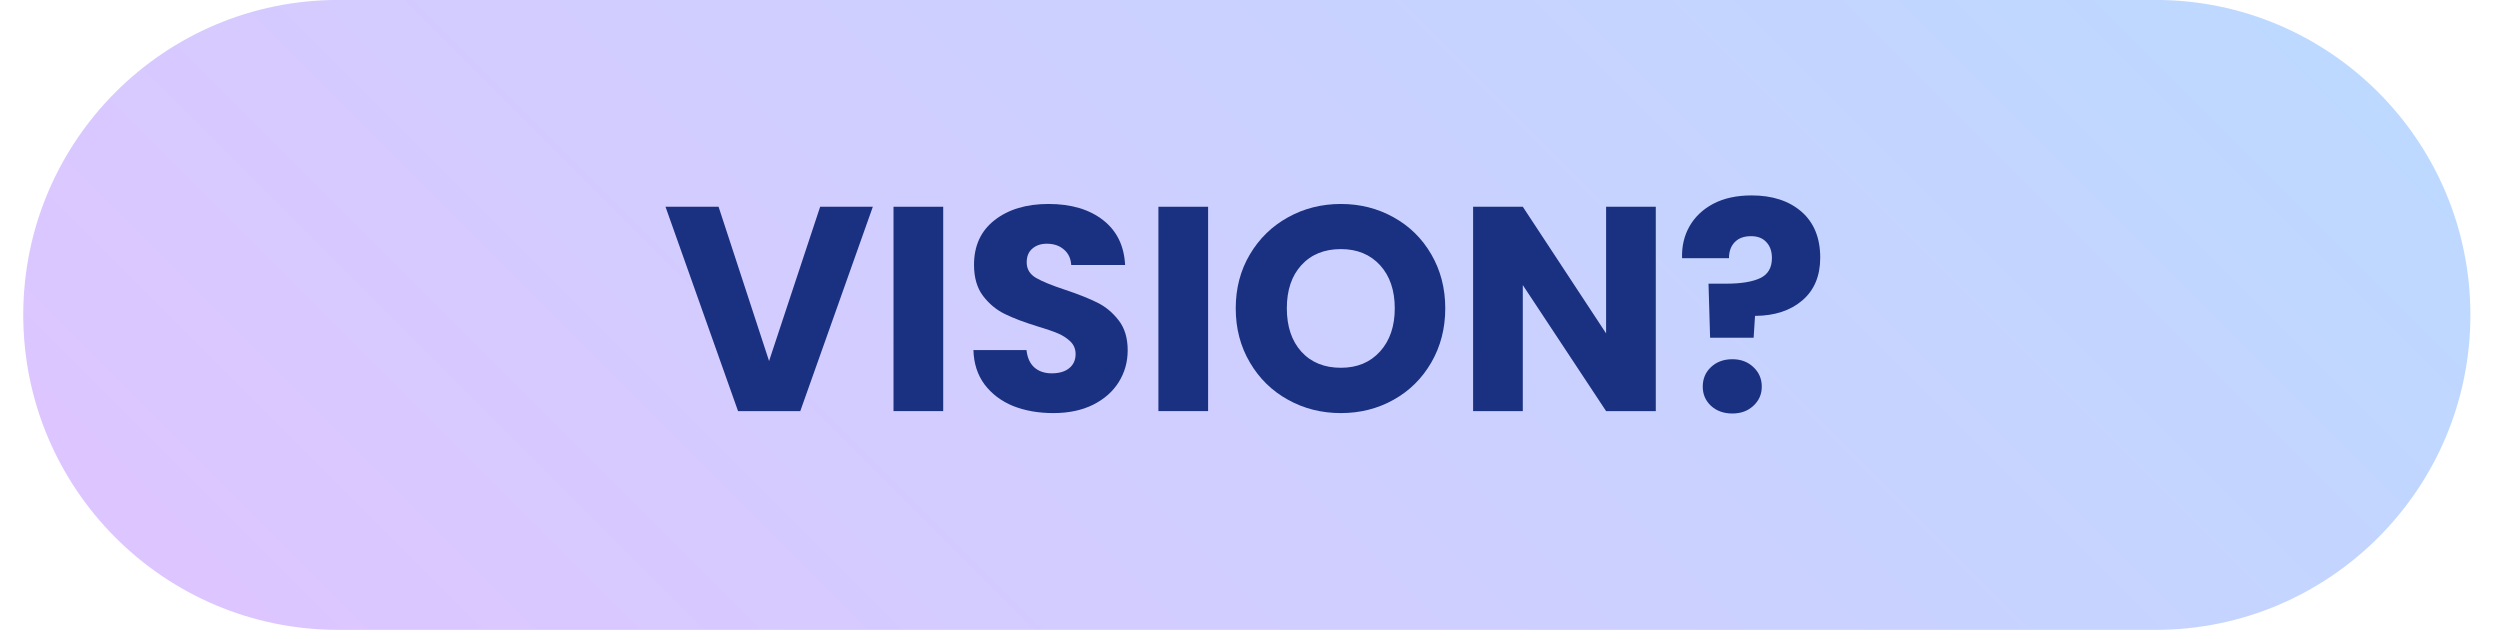 <svg xmlns="http://www.w3.org/2000/svg" xmlns:xlink="http://www.w3.org/1999/xlink" width="262" zoomAndPan="magnify" viewBox="0 0 196.5 50.25" height="67" preserveAspectRatio="xMidYMid meet" version="1.0"><defs><g/><clipPath id="473c099da6"><path d="M 1.828 0 L 194.172 0 L 194.172 49.508 L 1.828 49.508 Z M 1.828 0 " clip-rule="nonzero"/></clipPath><clipPath id="9d14be6304"><path d="M 194.172 24.754 C 194.172 38.426 183.09 49.508 169.418 49.508 L 26.582 49.508 C 12.91 49.508 1.828 38.426 1.828 24.754 C 1.828 11.078 12.91 -0.004 26.582 -0.004 L 169.418 -0.004 C 183.09 -0.004 194.172 11.078 194.172 24.754 Z M 194.172 24.754 " clip-rule="nonzero"/></clipPath><linearGradient x1="-184.624" gradientTransform="matrix(0, 0.193, -0.193, 0, 194.174, -0.003)" y1="184.642" x2="440.633" gradientUnits="userSpaceOnUse" y2="809.898" id="12a7cec743"><stop stop-opacity="1" stop-color="rgb(73.3%, 85.5%, 100%)" offset="0"/><stop stop-opacity="1" stop-color="rgb(73.413%, 85.432%, 100%)" offset="0.016"/><stop stop-opacity="1" stop-color="rgb(73.639%, 85.298%, 100%)" offset="0.031"/><stop stop-opacity="1" stop-color="rgb(73.865%, 85.164%, 100%)" offset="0.047"/><stop stop-opacity="1" stop-color="rgb(74.092%, 85.028%, 100%)" offset="0.062"/><stop stop-opacity="1" stop-color="rgb(74.318%, 84.894%, 100%)" offset="0.078"/><stop stop-opacity="1" stop-color="rgb(74.545%, 84.76%, 100%)" offset="0.094"/><stop stop-opacity="1" stop-color="rgb(74.771%, 84.625%, 100%)" offset="0.109"/><stop stop-opacity="1" stop-color="rgb(74.998%, 84.491%, 100%)" offset="0.125"/><stop stop-opacity="1" stop-color="rgb(75.224%, 84.357%, 100%)" offset="0.141"/><stop stop-opacity="1" stop-color="rgb(75.452%, 84.222%, 100%)" offset="0.156"/><stop stop-opacity="1" stop-color="rgb(75.677%, 84.088%, 100%)" offset="0.172"/><stop stop-opacity="1" stop-color="rgb(75.905%, 83.954%, 100%)" offset="0.188"/><stop stop-opacity="1" stop-color="rgb(76.131%, 83.82%, 100%)" offset="0.203"/><stop stop-opacity="1" stop-color="rgb(76.358%, 83.685%, 100%)" offset="0.205"/><stop stop-opacity="1" stop-color="rgb(76.471%, 83.618%, 100%)" offset="0.219"/><stop stop-opacity="1" stop-color="rgb(76.584%, 83.551%, 100%)" offset="0.234"/><stop stop-opacity="1" stop-color="rgb(76.811%, 83.417%, 100%)" offset="0.25"/><stop stop-opacity="1" stop-color="rgb(77.037%, 83.282%, 100%)" offset="0.266"/><stop stop-opacity="1" stop-color="rgb(77.264%, 83.148%, 100%)" offset="0.281"/><stop stop-opacity="1" stop-color="rgb(77.49%, 83.014%, 100%)" offset="0.297"/><stop stop-opacity="1" stop-color="rgb(77.718%, 82.878%, 100%)" offset="0.312"/><stop stop-opacity="1" stop-color="rgb(77.943%, 82.744%, 100%)" offset="0.328"/><stop stop-opacity="1" stop-color="rgb(78.171%, 82.61%, 100%)" offset="0.344"/><stop stop-opacity="1" stop-color="rgb(78.397%, 82.475%, 100%)" offset="0.359"/><stop stop-opacity="1" stop-color="rgb(78.624%, 82.341%, 100%)" offset="0.375"/><stop stop-opacity="1" stop-color="rgb(78.85%, 82.207%, 100%)" offset="0.391"/><stop stop-opacity="1" stop-color="rgb(79.076%, 82.072%, 100%)" offset="0.406"/><stop stop-opacity="1" stop-color="rgb(79.303%, 81.938%, 100%)" offset="0.422"/><stop stop-opacity="1" stop-color="rgb(79.529%, 81.804%, 100%)" offset="0.438"/><stop stop-opacity="1" stop-color="rgb(79.756%, 81.67%, 100%)" offset="0.453"/><stop stop-opacity="1" stop-color="rgb(79.982%, 81.535%, 100%)" offset="0.469"/><stop stop-opacity="1" stop-color="rgb(80.209%, 81.401%, 100%)" offset="0.484"/><stop stop-opacity="1" stop-color="rgb(80.435%, 81.267%, 100%)" offset="0.5"/><stop stop-opacity="1" stop-color="rgb(80.663%, 81.133%, 100%)" offset="0.516"/><stop stop-opacity="1" stop-color="rgb(80.888%, 80.998%, 100%)" offset="0.531"/><stop stop-opacity="1" stop-color="rgb(81.116%, 80.864%, 100%)" offset="0.547"/><stop stop-opacity="1" stop-color="rgb(81.342%, 80.728%, 100%)" offset="0.562"/><stop stop-opacity="1" stop-color="rgb(81.569%, 80.594%, 100%)" offset="0.578"/><stop stop-opacity="1" stop-color="rgb(81.795%, 80.46%, 100%)" offset="0.594"/><stop stop-opacity="1" stop-color="rgb(82.022%, 80.325%, 100%)" offset="0.609"/><stop stop-opacity="1" stop-color="rgb(82.248%, 80.191%, 100%)" offset="0.625"/><stop stop-opacity="1" stop-color="rgb(82.475%, 80.057%, 100%)" offset="0.641"/><stop stop-opacity="1" stop-color="rgb(82.701%, 79.922%, 100%)" offset="0.656"/><stop stop-opacity="1" stop-color="rgb(82.928%, 79.788%, 100%)" offset="0.672"/><stop stop-opacity="1" stop-color="rgb(83.154%, 79.654%, 100%)" offset="0.688"/><stop stop-opacity="1" stop-color="rgb(83.382%, 79.52%, 100%)" offset="0.703"/><stop stop-opacity="1" stop-color="rgb(83.607%, 79.385%, 100%)" offset="0.719"/><stop stop-opacity="1" stop-color="rgb(83.835%, 79.251%, 100%)" offset="0.734"/><stop stop-opacity="1" stop-color="rgb(84.061%, 79.117%, 100%)" offset="0.75"/><stop stop-opacity="1" stop-color="rgb(84.286%, 78.983%, 100%)" offset="0.766"/><stop stop-opacity="1" stop-color="rgb(84.514%, 78.848%, 100%)" offset="0.781"/><stop stop-opacity="1" stop-color="rgb(84.74%, 78.712%, 100%)" offset="0.795"/><stop stop-opacity="1" stop-color="rgb(84.854%, 78.645%, 100%)" offset="0.797"/><stop stop-opacity="1" stop-color="rgb(84.967%, 78.578%, 100%)" offset="0.812"/><stop stop-opacity="1" stop-color="rgb(85.193%, 78.444%, 100%)" offset="0.828"/><stop stop-opacity="1" stop-color="rgb(85.42%, 78.31%, 100%)" offset="0.844"/><stop stop-opacity="1" stop-color="rgb(85.646%, 78.175%, 100%)" offset="0.859"/><stop stop-opacity="1" stop-color="rgb(85.873%, 78.041%, 100%)" offset="0.875"/><stop stop-opacity="1" stop-color="rgb(86.099%, 77.907%, 100%)" offset="0.891"/><stop stop-opacity="1" stop-color="rgb(86.327%, 77.773%, 100%)" offset="0.906"/><stop stop-opacity="1" stop-color="rgb(86.552%, 77.638%, 100%)" offset="0.922"/><stop stop-opacity="1" stop-color="rgb(86.78%, 77.504%, 100%)" offset="0.938"/><stop stop-opacity="1" stop-color="rgb(87.006%, 77.37%, 100%)" offset="0.953"/><stop stop-opacity="1" stop-color="rgb(87.233%, 77.235%, 100%)" offset="0.969"/><stop stop-opacity="1" stop-color="rgb(87.459%, 77.101%, 100%)" offset="0.984"/><stop stop-opacity="1" stop-color="rgb(87.686%, 76.967%, 100%)" offset="1"/></linearGradient></defs><g clip-path="url(#473c099da6)"><g clip-path="url(#9d14be6304)"><path fill="url(#12a7cec743)" d="M 194.172 0 L 1.828 0 L 1.828 49.508 L 194.172 49.508 Z M 194.172 0 " fill-rule="nonzero"/></g></g><g fill="#1a3181" fill-opacity="1"><g transform="translate(52.105, 32.313)"><g><path d="M 16.5 -16.062 L 10.797 0 L 5.906 0 L 0.203 -16.062 L 4.375 -16.062 L 8.344 -3.938 L 12.359 -16.062 Z M 16.5 -16.062 "/></g></g></g><g fill="#1a3181" fill-opacity="1"><g transform="translate(68.808, 32.313)"><g><path d="M 5.328 -16.062 L 5.328 0 L 1.422 0 L 1.422 -16.062 Z M 5.328 -16.062 "/></g></g></g><g fill="#1a3181" fill-opacity="1"><g transform="translate(75.558, 32.313)"><g><path d="M 7.234 0.156 C 6.055 0.156 5 -0.031 4.062 -0.406 C 3.133 -0.789 2.391 -1.352 1.828 -2.094 C 1.273 -2.844 0.984 -3.742 0.953 -4.797 L 5.125 -4.797 C 5.188 -4.203 5.391 -3.75 5.734 -3.438 C 6.086 -3.125 6.547 -2.969 7.109 -2.969 C 7.691 -2.969 8.148 -3.102 8.484 -3.375 C 8.816 -3.645 8.984 -4.016 8.984 -4.484 C 8.984 -4.879 8.848 -5.207 8.578 -5.469 C 8.316 -5.727 7.988 -5.941 7.594 -6.109 C 7.207 -6.273 6.66 -6.461 5.953 -6.672 C 4.91 -6.992 4.062 -7.316 3.406 -7.641 C 2.75 -7.961 2.18 -8.438 1.703 -9.062 C 1.234 -9.688 1 -10.5 1 -11.5 C 1 -13 1.539 -14.172 2.625 -15.016 C 3.707 -15.859 5.117 -16.281 6.859 -16.281 C 8.629 -16.281 10.055 -15.859 11.141 -15.016 C 12.223 -14.172 12.801 -12.992 12.875 -11.484 L 8.641 -11.484 C 8.609 -12.004 8.414 -12.41 8.062 -12.703 C 7.719 -13.004 7.27 -13.156 6.719 -13.156 C 6.25 -13.156 5.867 -13.023 5.578 -12.766 C 5.285 -12.516 5.141 -12.156 5.141 -11.688 C 5.141 -11.164 5.383 -10.758 5.875 -10.469 C 6.363 -10.188 7.129 -9.875 8.172 -9.531 C 9.203 -9.188 10.039 -8.852 10.688 -8.531 C 11.344 -8.207 11.906 -7.738 12.375 -7.125 C 12.844 -6.52 13.078 -5.738 13.078 -4.781 C 13.078 -3.863 12.844 -3.031 12.375 -2.281 C 11.914 -1.539 11.242 -0.945 10.359 -0.5 C 9.473 -0.062 8.43 0.156 7.234 0.156 Z M 7.234 0.156 "/></g></g></g><g fill="#1a3181" fill-opacity="1"><g transform="translate(89.629, 32.313)"><g><path d="M 5.328 -16.062 L 5.328 0 L 1.422 0 L 1.422 -16.062 Z M 5.328 -16.062 "/></g></g></g><g fill="#1a3181" fill-opacity="1"><g transform="translate(96.379, 32.313)"><g><path d="M 9.016 0.156 C 7.504 0.156 6.117 -0.191 4.859 -0.891 C 3.598 -1.586 2.598 -2.566 1.859 -3.828 C 1.117 -5.086 0.75 -6.504 0.75 -8.078 C 0.75 -9.648 1.117 -11.062 1.859 -12.312 C 2.598 -13.562 3.598 -14.535 4.859 -15.234 C 6.117 -15.93 7.504 -16.281 9.016 -16.281 C 10.523 -16.281 11.906 -15.93 13.156 -15.234 C 14.414 -14.535 15.406 -13.562 16.125 -12.312 C 16.852 -11.062 17.219 -9.648 17.219 -8.078 C 17.219 -6.504 16.852 -5.086 16.125 -3.828 C 15.395 -2.566 14.406 -1.586 13.156 -0.891 C 11.906 -0.191 10.523 0.156 9.016 0.156 Z M 9.016 -3.406 C 10.297 -3.406 11.32 -3.832 12.094 -4.688 C 12.863 -5.539 13.25 -6.672 13.25 -8.078 C 13.25 -9.492 12.863 -10.625 12.094 -11.469 C 11.32 -12.312 10.297 -12.734 9.016 -12.734 C 7.711 -12.734 6.676 -12.312 5.906 -11.469 C 5.145 -10.633 4.766 -9.504 4.766 -8.078 C 4.766 -6.66 5.145 -5.523 5.906 -4.672 C 6.676 -3.828 7.711 -3.406 9.016 -3.406 Z M 9.016 -3.406 "/></g></g></g><g fill="#1a3181" fill-opacity="1"><g transform="translate(114.364, 32.313)"><g><path d="M 15.781 0 L 11.875 0 L 5.328 -9.906 L 5.328 0 L 1.422 0 L 1.422 -16.062 L 5.328 -16.062 L 11.875 -6.109 L 11.875 -16.062 L 15.781 -16.062 Z M 15.781 0 "/></g></g></g><g fill="#1a3181" fill-opacity="1"><g transform="translate(131.57, 32.313)"><g><path d="M 6.109 -16.953 C 7.742 -16.953 9.051 -16.523 10.031 -15.672 C 11.008 -14.816 11.5 -13.613 11.5 -12.062 C 11.5 -10.625 11.031 -9.504 10.094 -8.703 C 9.156 -7.898 7.914 -7.492 6.375 -7.484 L 6.266 -5.766 L 2.844 -5.766 L 2.719 -10.016 L 4.094 -10.016 C 5.27 -10.016 6.164 -10.16 6.781 -10.453 C 7.395 -10.742 7.703 -11.27 7.703 -12.031 C 7.703 -12.562 7.555 -12.977 7.266 -13.281 C 6.984 -13.594 6.582 -13.75 6.062 -13.75 C 5.508 -13.75 5.082 -13.594 4.781 -13.281 C 4.477 -12.969 4.328 -12.547 4.328 -12.016 L 0.641 -12.016 C 0.609 -12.941 0.801 -13.773 1.219 -14.516 C 1.645 -15.266 2.27 -15.859 3.094 -16.297 C 3.926 -16.734 4.93 -16.953 6.109 -16.953 Z M 4.594 0.188 C 3.906 0.188 3.344 -0.016 2.906 -0.422 C 2.477 -0.828 2.266 -1.328 2.266 -1.922 C 2.266 -2.535 2.477 -3.047 2.906 -3.453 C 3.344 -3.867 3.906 -4.078 4.594 -4.078 C 5.27 -4.078 5.82 -3.867 6.25 -3.453 C 6.688 -3.047 6.906 -2.535 6.906 -1.922 C 6.906 -1.328 6.688 -0.828 6.25 -0.422 C 5.82 -0.016 5.27 0.188 4.594 0.188 Z M 4.594 0.188 "/></g></g></g></svg>